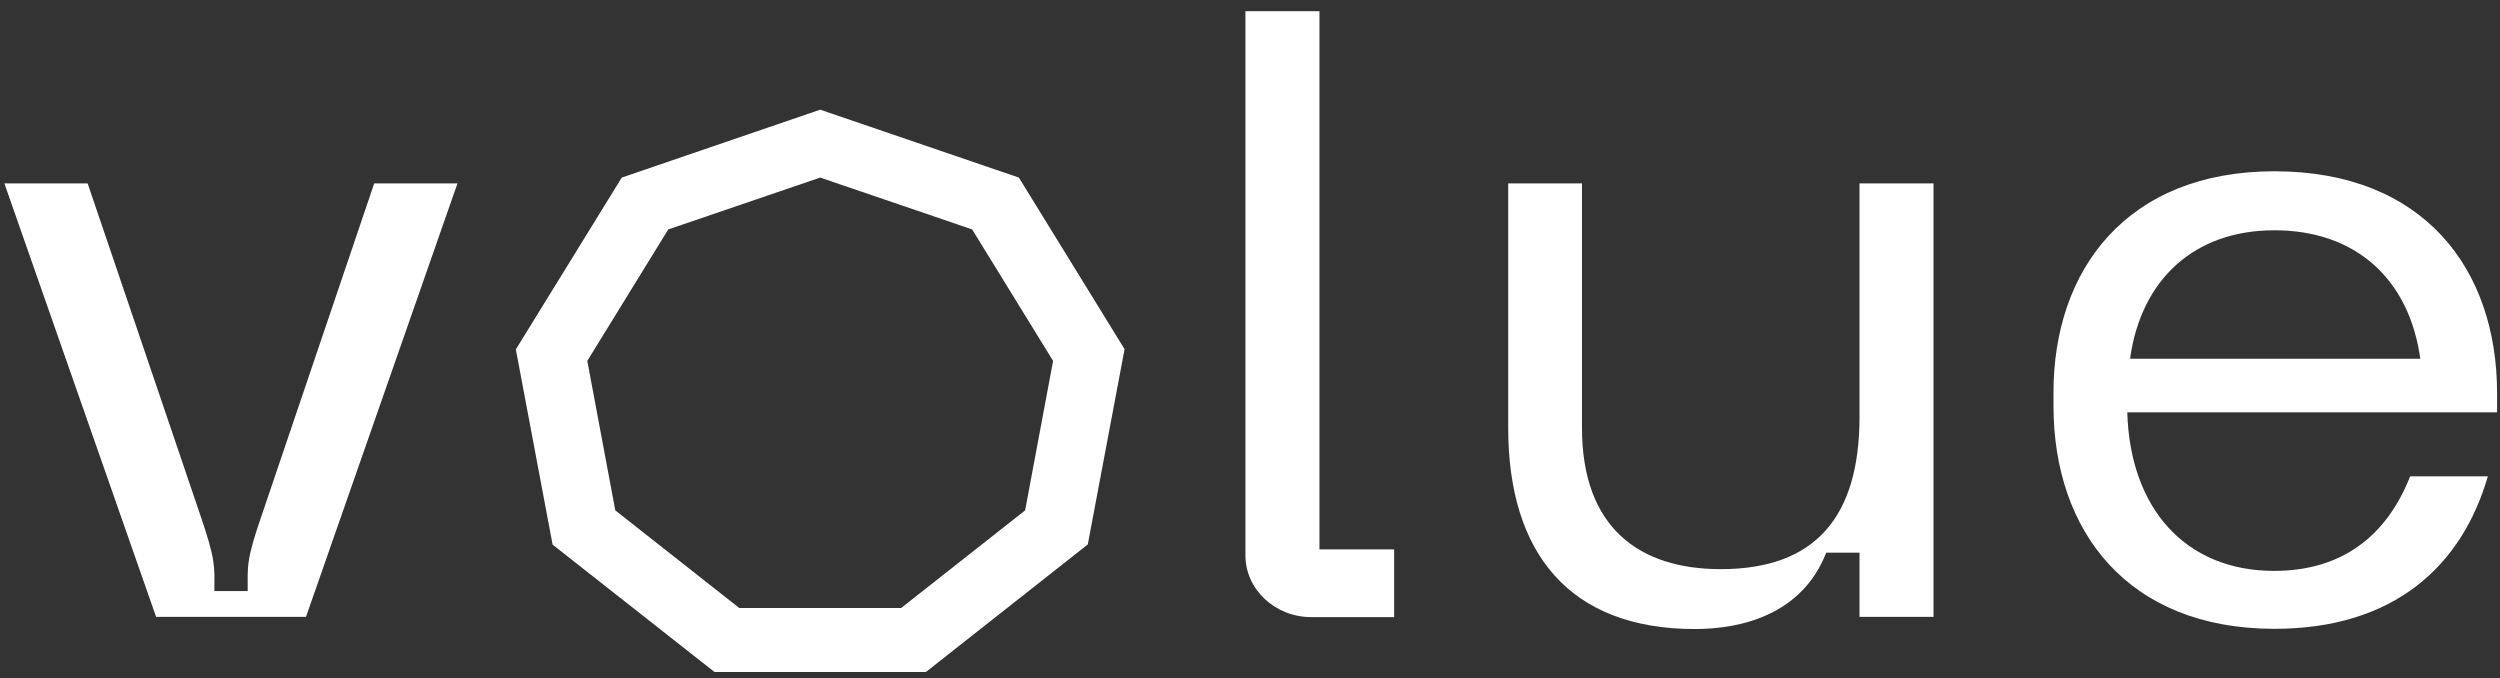 <svg width="188" height="51" viewBox="0 0 188 51" fill="white" xmlns="http://www.w3.org/2000/svg">
<rect x="0" y="0" width="188" height="51" fill="#333333" stroke="none"/>
<path d="M171.033 12.88C182.285 12.88 187.781 20.254 187.781 29.57V31.005H159.971C160.18 38.249 164.354 42.931 171.015 42.931C176.163 42.931 179.503 40.255 181.242 35.818H187.086C185.138 42.539 180.059 47.287 171.033 47.287C159.988 47.287 154.423 39.913 154.423 30.532V29.553C154.405 20.254 159.971 12.88 171.033 12.88ZM171.033 17.317C165.05 17.317 161.015 20.972 160.18 26.976H182.007C181.172 20.972 177.137 17.317 171.033 17.317Z" fill="white"/>
<path d="M118.965 13.793V32.179C118.965 39.684 123.278 42.8 129.401 42.8C136.566 42.8 139.836 38.819 139.836 31.331V13.793H145.401V46.389H139.836V41.56H137.331C135.523 46.193 131.001 47.303 127.453 47.303C117.991 47.303 113.417 41.56 113.417 32.179V13.793H118.965Z" fill="white"/>
<path d="M99.223 0.84H93.657V41.773C93.657 44.318 95.883 46.406 98.597 46.406H104.84V41.316H99.223V0.84Z" fill="white"/>
<path d="M69.628 50.534H53.731L41.556 40.957L38.791 26.274L46.757 13.354L61.679 8.247L76.619 13.354L84.568 26.258L81.802 40.941L69.628 50.534ZM55.592 45.721H67.767L77.089 38.38L79.193 27.139L73.106 17.253L61.679 13.354L50.253 17.253L44.165 27.139L46.27 38.38L55.592 45.721Z" fill="white"/>
<path d="M15.009 38.575C16.262 42.229 16.122 42.555 16.122 44.448H18.627C18.627 42.555 18.488 42.164 19.74 38.575L28.14 13.793H34.402L23.01 46.389H11.739L0.33 13.793H6.591L15.009 38.575Z" fill="white"/>
</svg>
